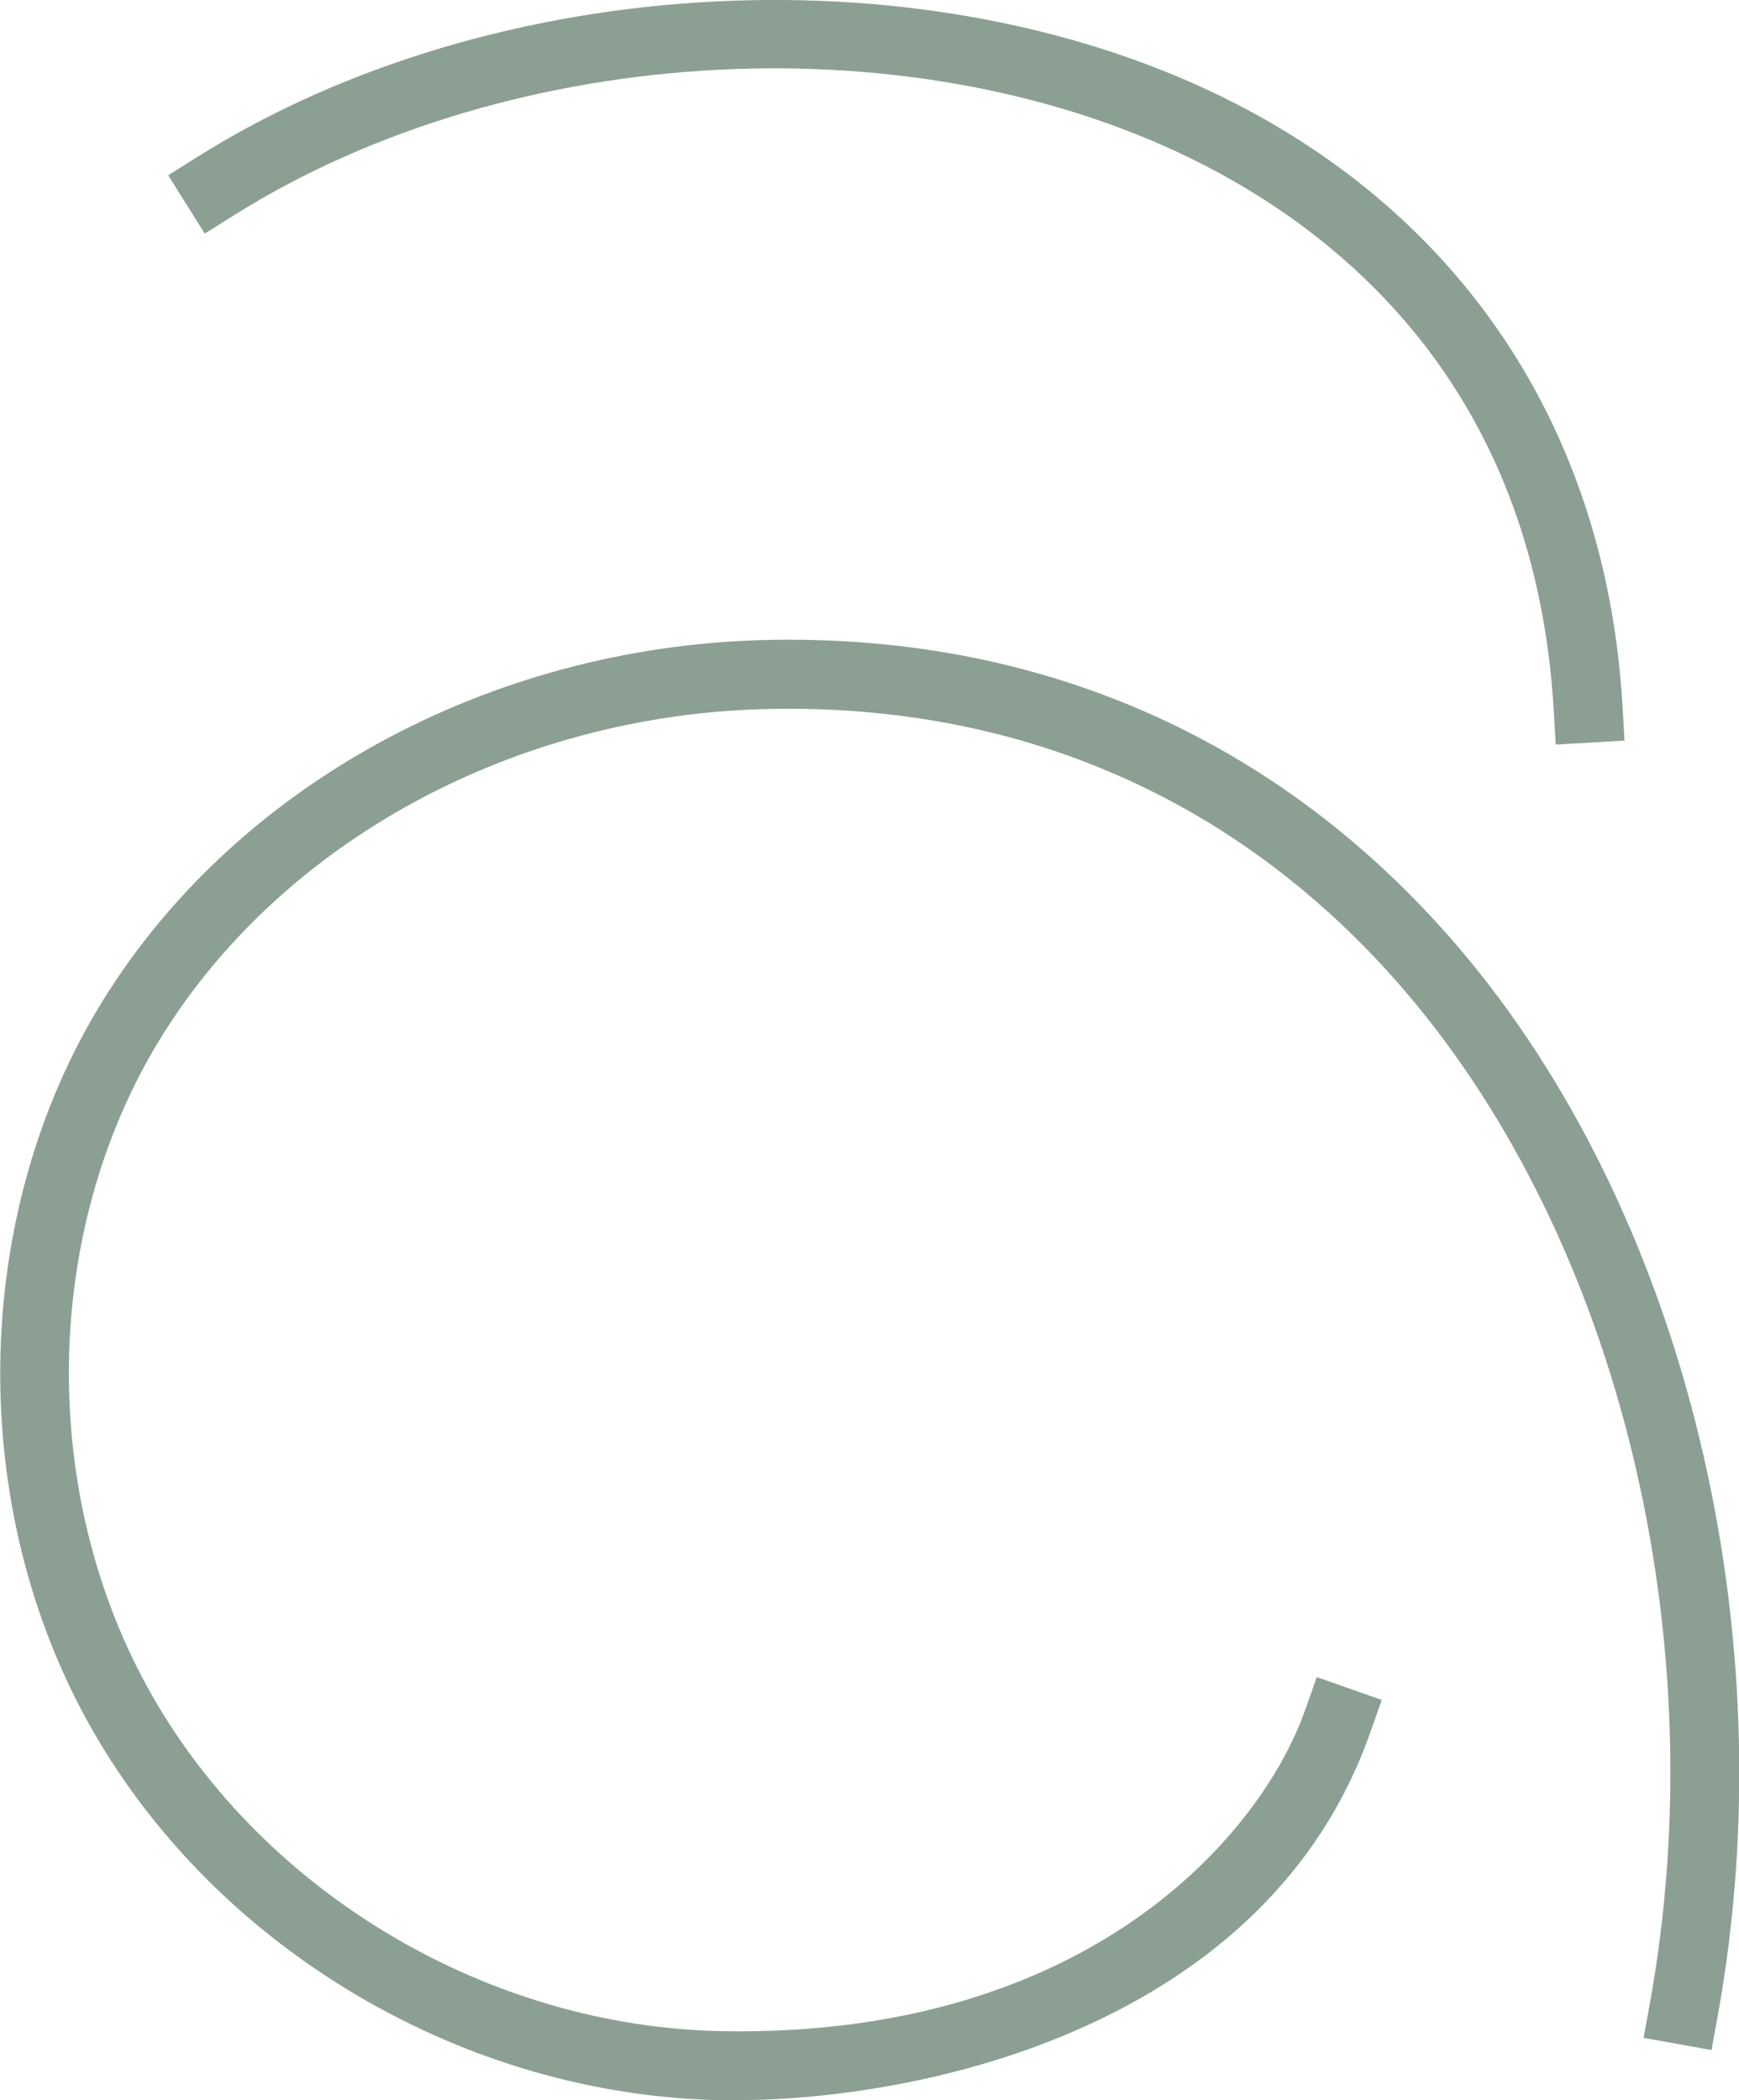 <svg xmlns="http://www.w3.org/2000/svg" id="Layer_1" data-name="Layer 1" viewBox="0 0 78.38 94.66"><defs><style>      .cls-1 {        fill: #8ba092;        stroke-width: 0px;      }    </style></defs><path class="cls-1" d="m33.11,94.66c-.21,0-.42,0-.62,0-11.55-.22-22.68-6.78-28.34-16.71-5.69-9.98-5.5-23.18.48-32.84,5.99-9.7,17.39-15.93,29.74-16.26,12.44-.33,23.28,4.43,31.29,13.76,10.29,11.99,14.9,30.93,11.76,48.26l-.28,1.53-3.06-.55.28-1.53c2.98-16.44-1.36-34.37-11.06-45.68-7.38-8.6-17.36-12.98-28.85-12.68-11.31.3-21.73,5.97-27.18,14.78-5.4,8.73-5.56,20.65-.42,29.67,5.13,9,15.22,14.94,25.7,15.14,16.6.29,24.34-8.95,26.28-14.49l.52-1.47,2.93,1.03-.52,1.47c-4.61,13.11-19.88,16.57-28.65,16.57Z"></path><path class="cls-1" d="m70.12,33.57l-.09-1.55c-.82-14.02-9-21.09-15.72-24.56C41.51.86,23.11,1.81,10.55,9.7l-1.32.83-1.65-2.63,1.32-.83C22.32-1.37,42.02-2.37,55.73,4.69c10.52,5.42,16.7,15.06,17.4,27.14l.09,1.55-3.1.18Z"></path></svg>